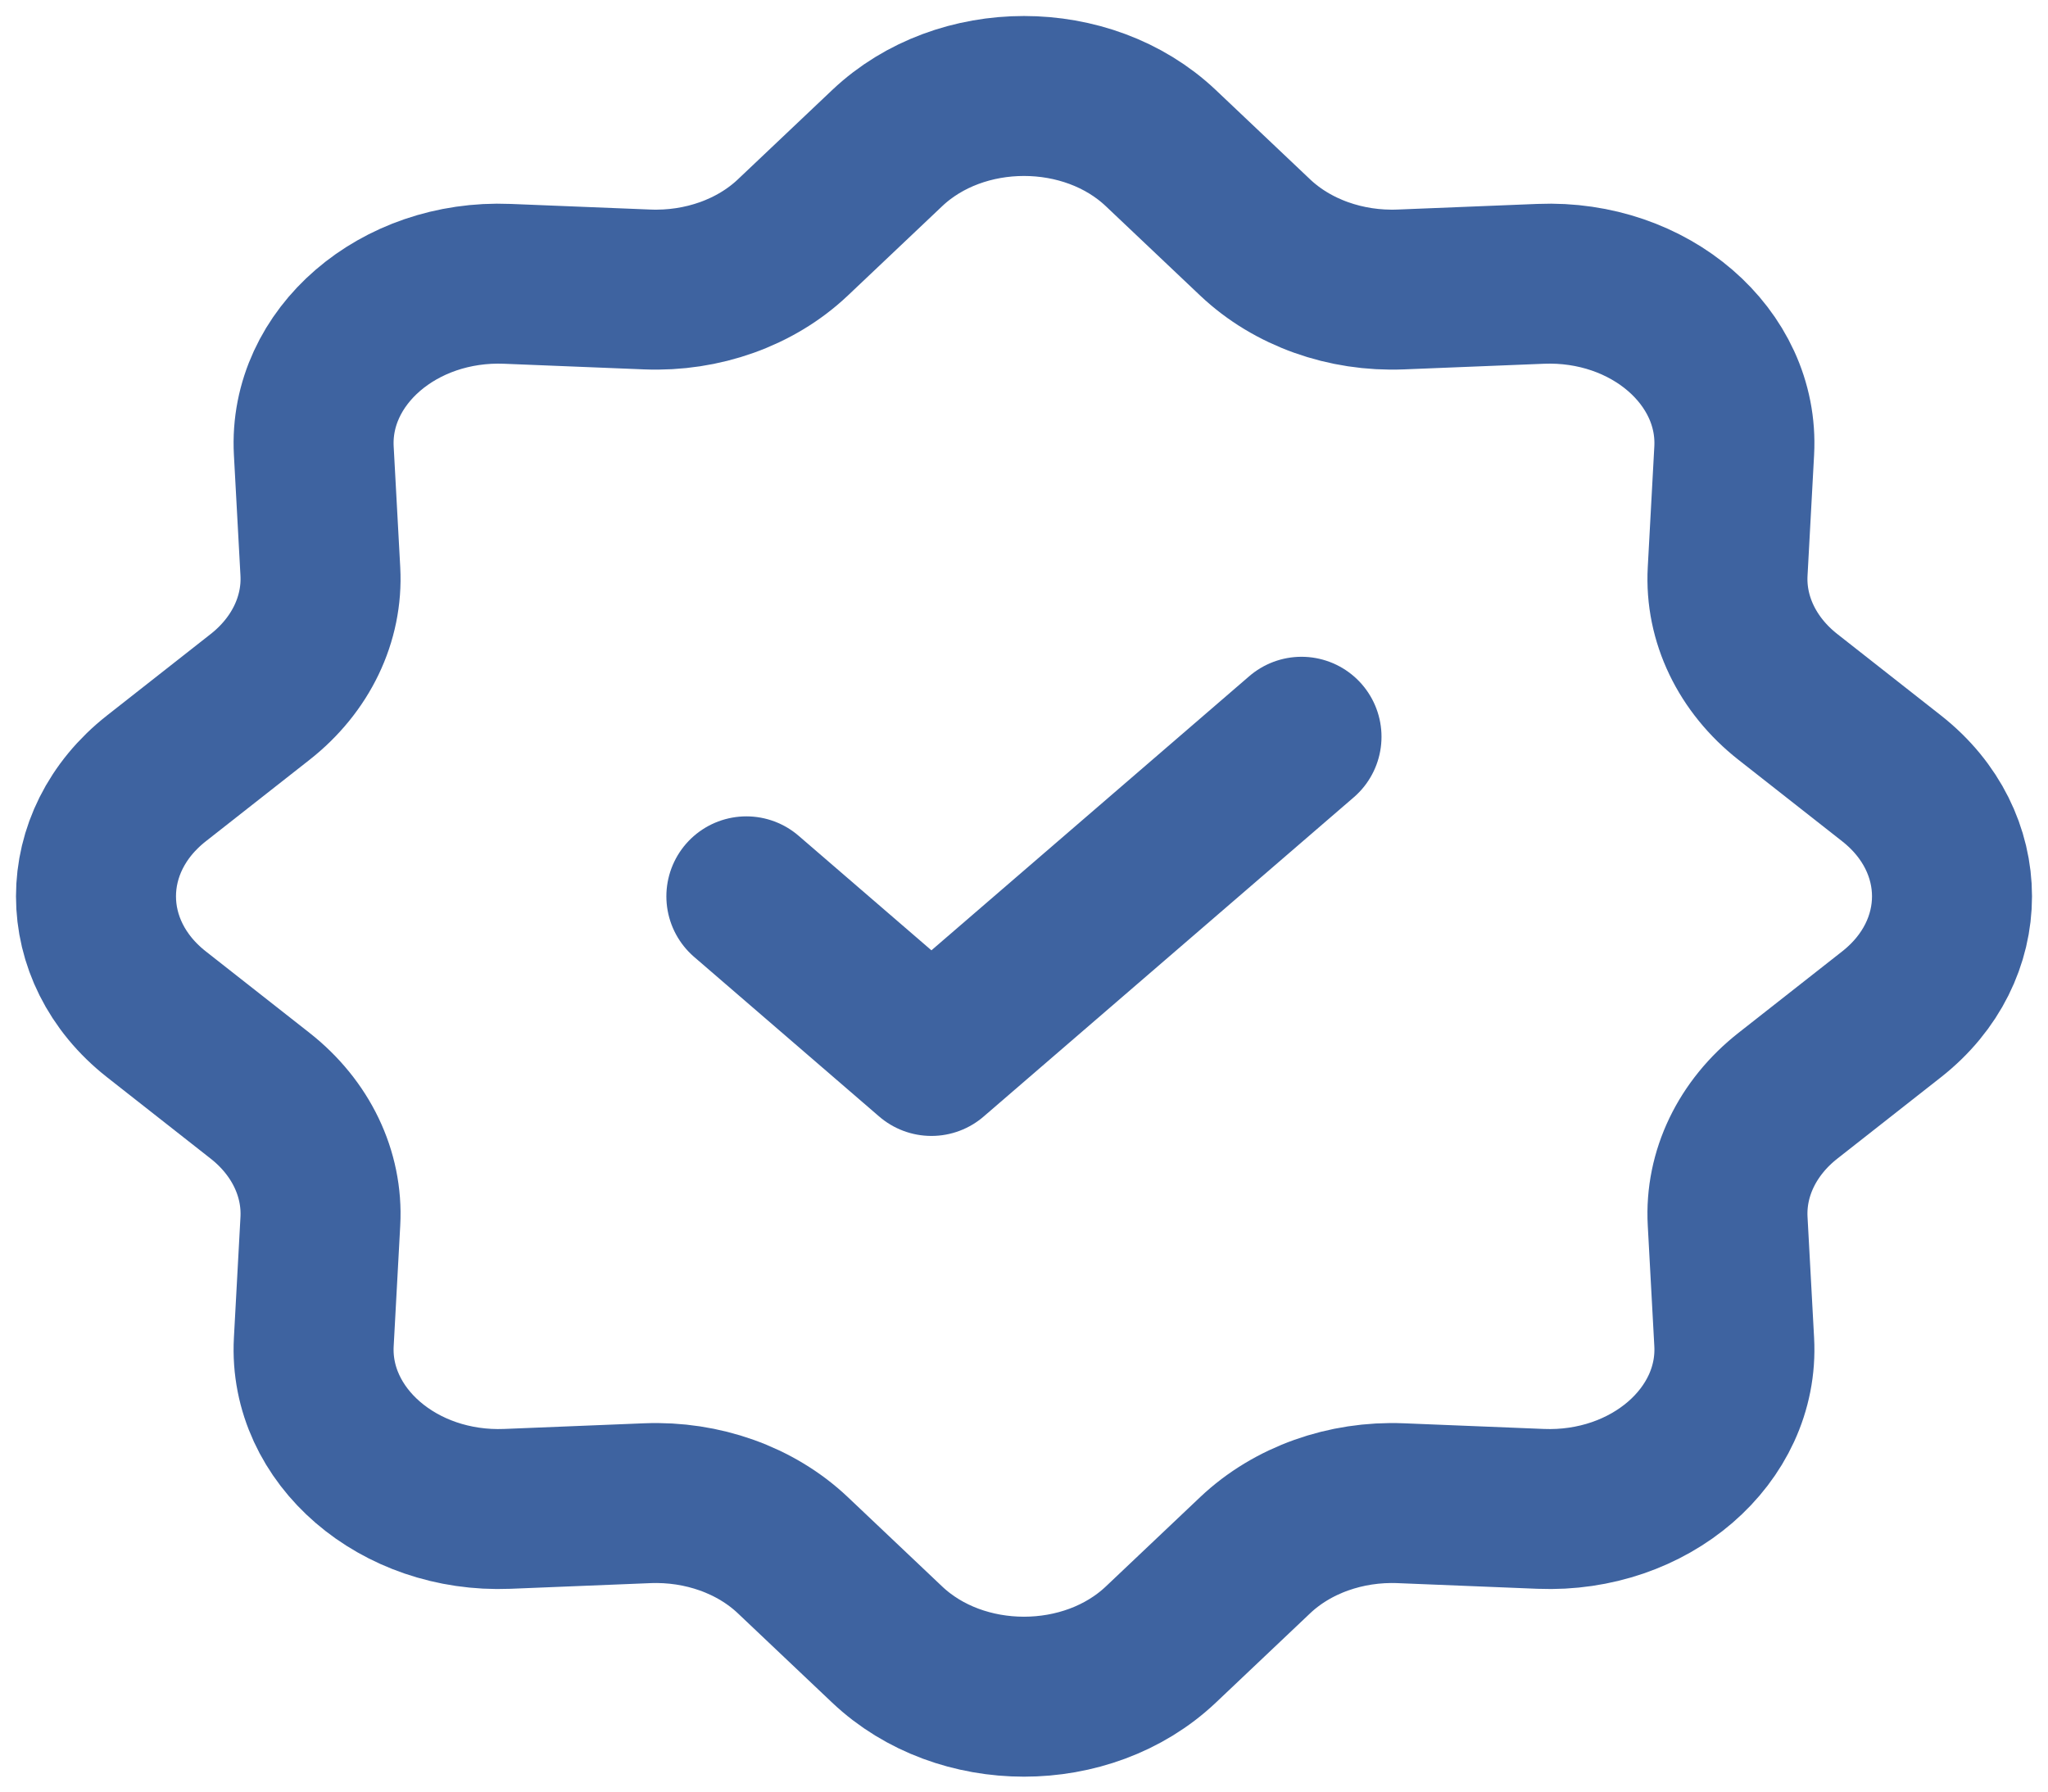<?xml version="1.0" encoding="UTF-8"?> <svg xmlns="http://www.w3.org/2000/svg" width="64" height="56" viewBox="0 0 64 56" fill="none"> <path d="M27.724 4.63C30.018 2.457 33.981 2.457 36.276 4.63L39.225 7.424C40.385 8.522 42.051 9.117 43.771 9.048L48.147 8.872C51.55 8.734 54.353 11.152 54.194 14.088L53.989 17.863C53.908 19.346 54.599 20.784 55.872 21.784L59.111 24.329C61.63 26.308 61.63 29.726 59.111 31.705L55.872 34.25C54.599 35.25 53.908 36.688 53.989 38.171L54.194 41.947C54.353 44.882 51.55 47.3 48.147 47.163L43.771 46.986C42.051 46.917 40.385 47.512 39.225 48.61L36.276 51.404C33.981 53.577 30.018 53.577 27.724 51.404L24.775 48.61C23.615 47.512 21.949 46.917 20.229 46.986L15.853 47.163C12.45 47.3 9.647 44.882 9.806 41.947L10.011 38.171C10.091 36.688 9.401 35.25 8.128 34.25L4.889 31.705C2.37 29.726 2.37 26.308 4.889 24.329L8.128 21.784C9.401 20.784 10.091 19.346 10.011 17.863L9.806 14.088C9.647 11.152 12.45 8.734 15.853 8.872L20.229 9.048C21.949 9.117 23.615 8.522 24.775 7.424L27.724 4.63Z" stroke="#3E63A0" stroke-width="5"></path> <path d="M23.324 28.017L29.107 33.006L40.672 23.029" stroke="#3E63A0" stroke-width="5" stroke-linecap="round" stroke-linejoin="round"></path> </svg> 